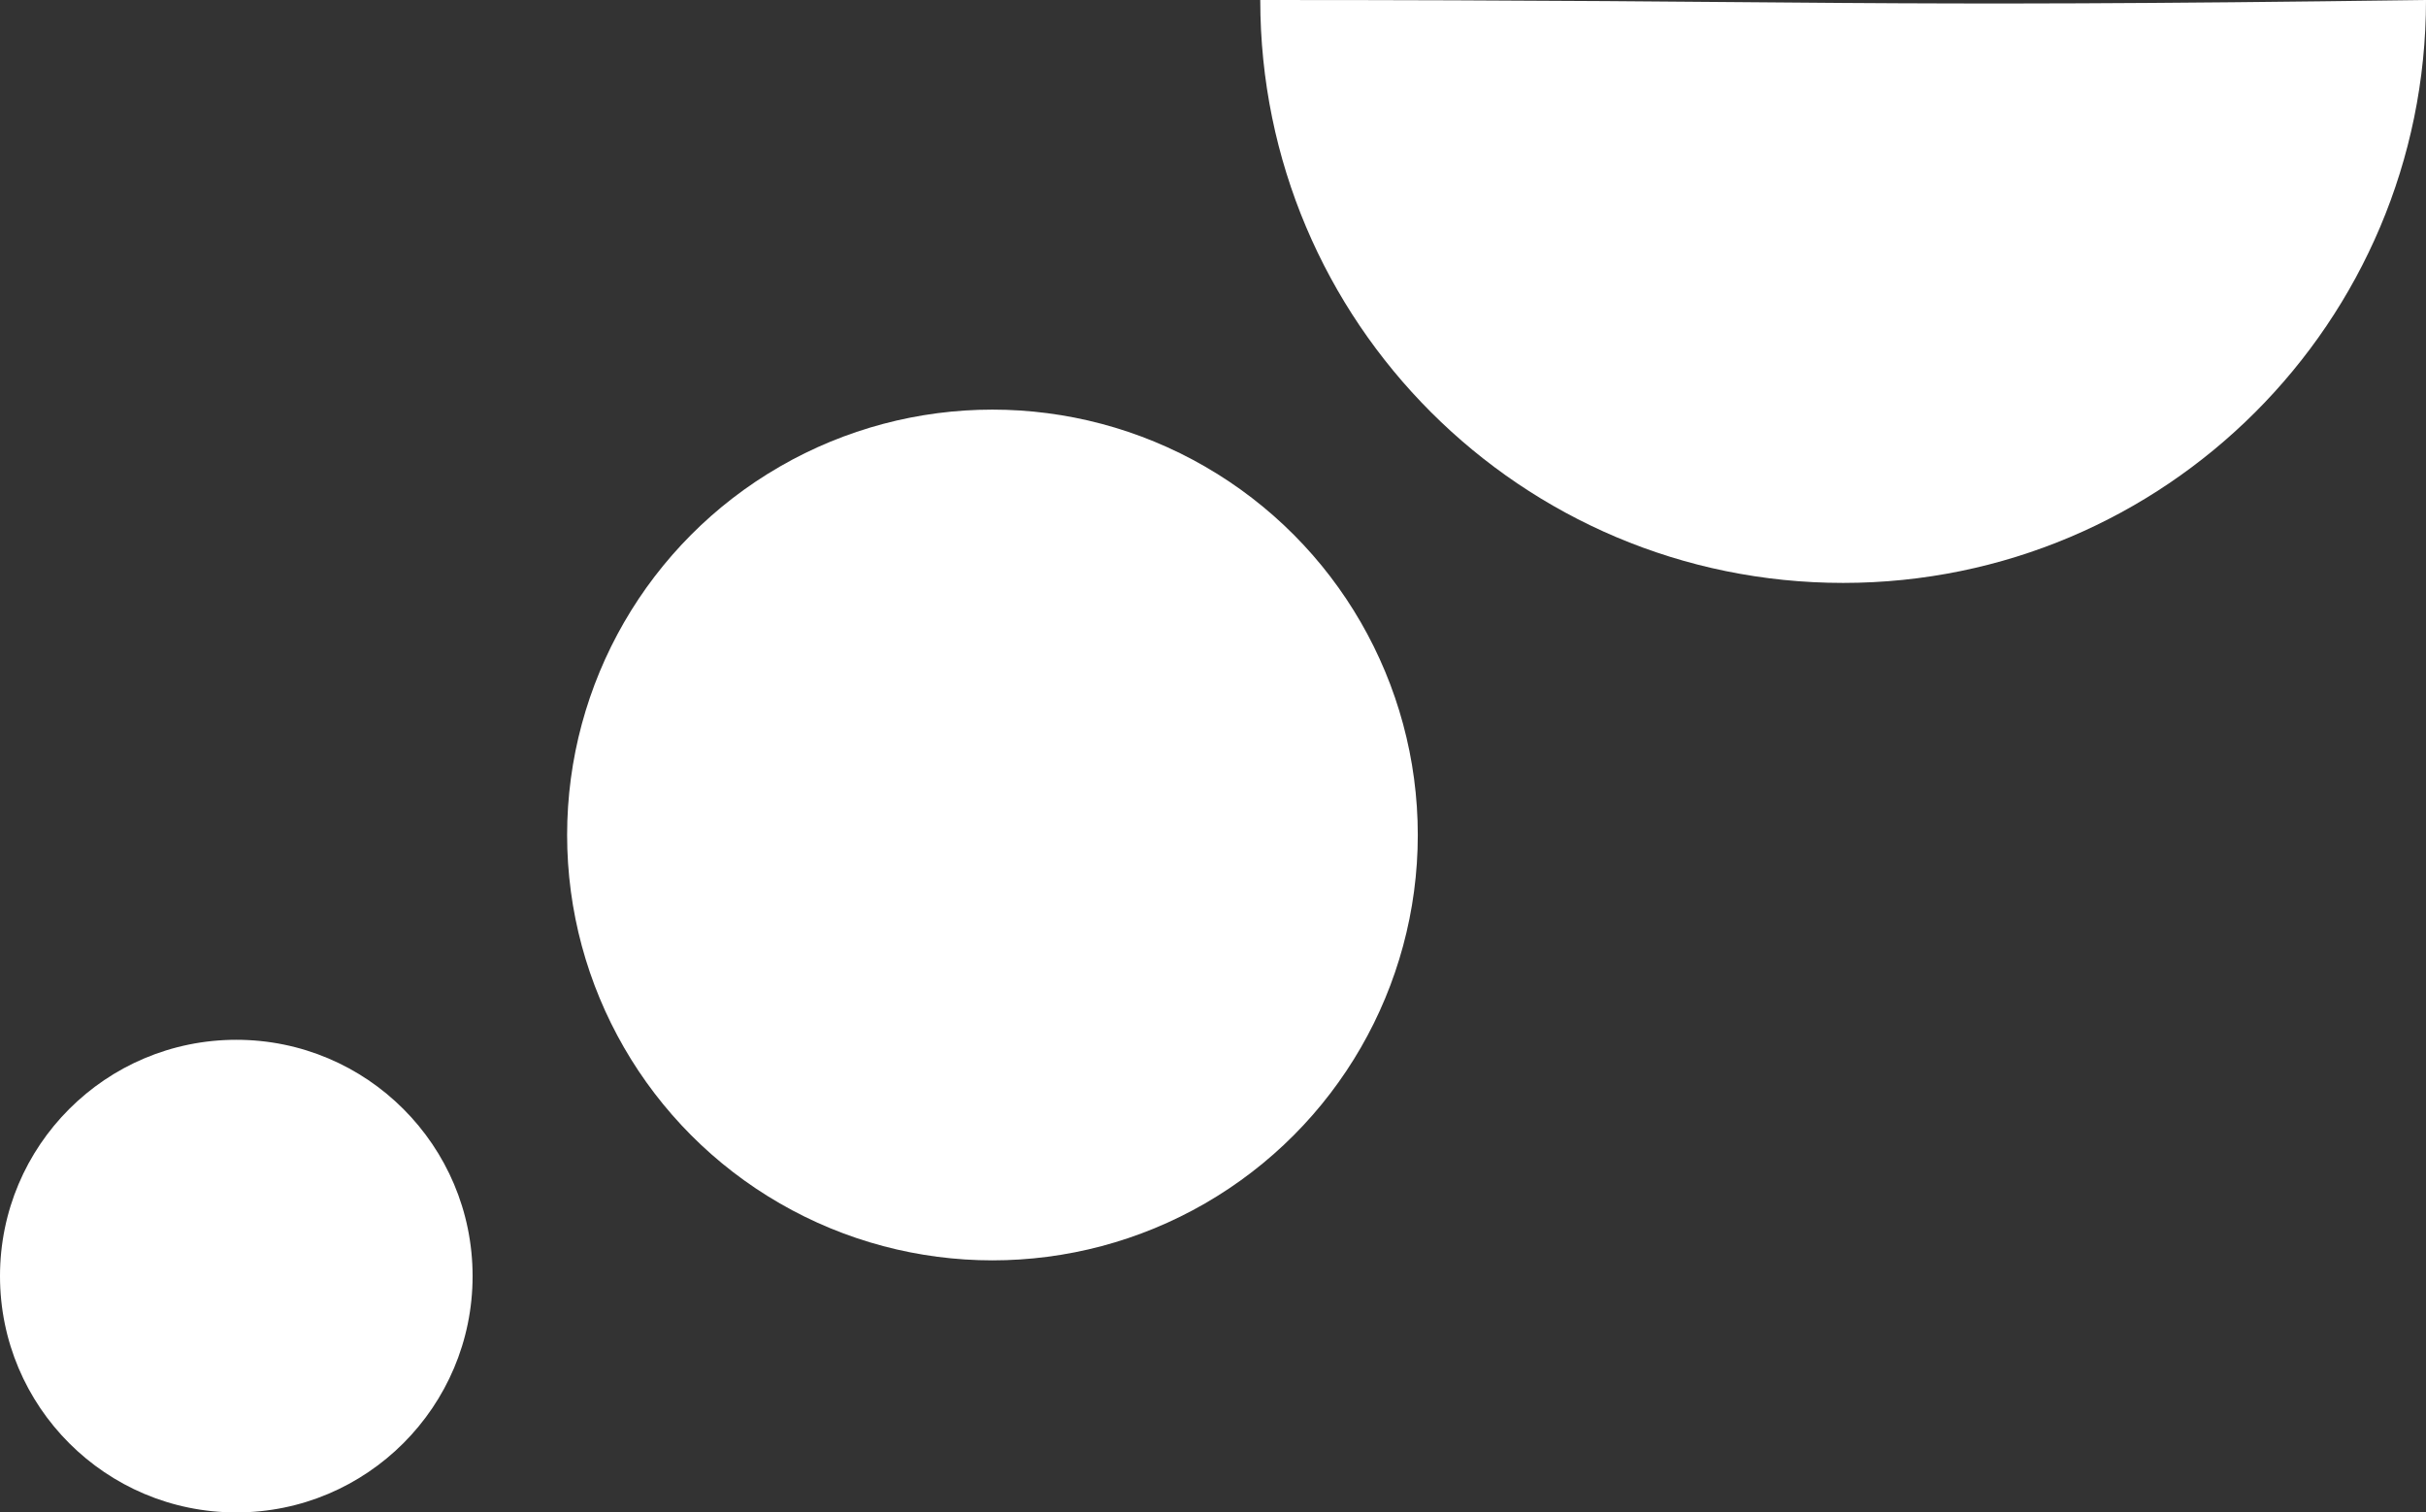 <svg width="77" height="48" viewBox="0 0 77 48" fill="none" xmlns="http://www.w3.org/2000/svg">
<rect x="0" y="0" width="77" height="48" fill="#333333" stroke="none"/>
<circle cx="7.5" cy="40.5" r="7.5" fill="white"/>
<circle cx="31.5" cy="26.5" r="13.5" fill="white"/>
<path d="M77 0C77 10.217 68.717 18.5 58.5 18.5C48.283 18.5 40 10.217 40 0C58.5 0 58.5 0.25 77 0Z" fill="white"/>
</svg>
